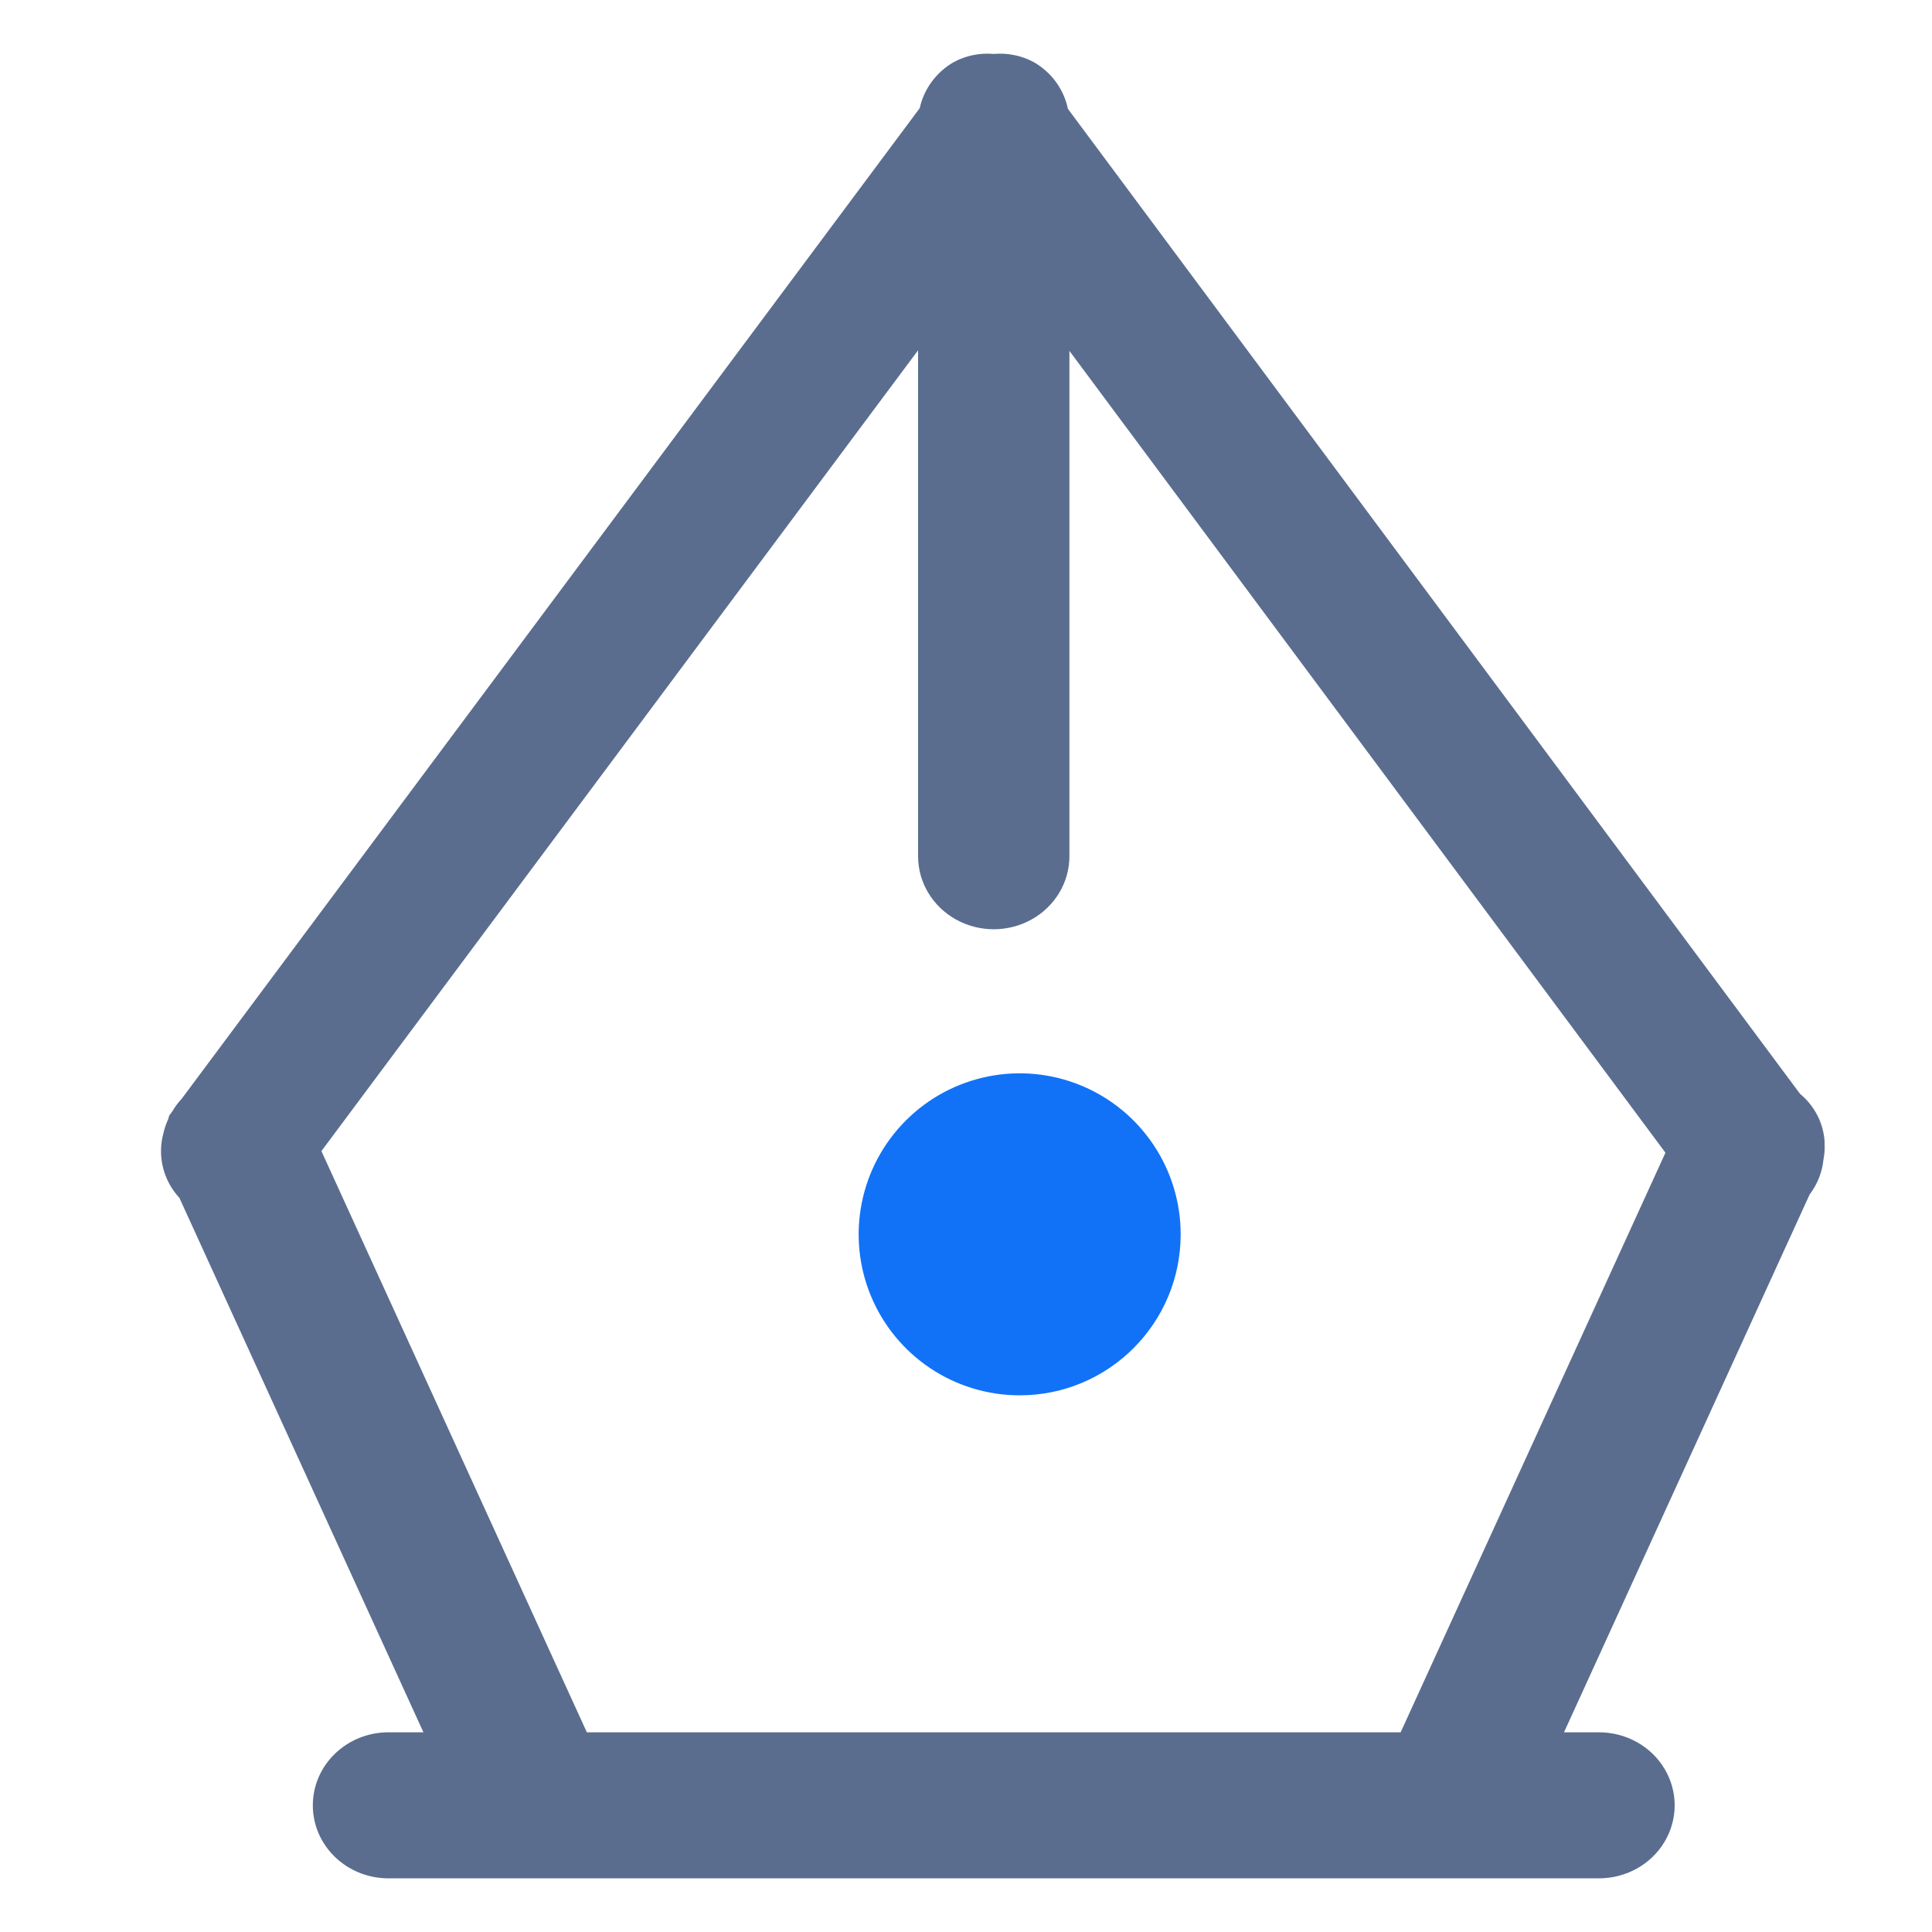 <?xml version="1.0" encoding="UTF-8"?>
<svg width="36px" height="36px" viewBox="0 0 36 36" version="1.1" xmlns="http://www.w3.org/2000/svg" xmlns:xlink="http://www.w3.org/1999/xlink">
    <title>5智能在线设计</title>
    <g id="页面-1" stroke="none" stroke-width="1" fill="none" fill-rule="evenodd">
        <g id="亚信科技资源管理产品" transform="translate(-943, -1011)">
            <g id="5智能在线设计" transform="translate(943, 1011)">
                <rect id="矩形备份" x="0" y="0" width="36" height="36"></rect>
                <path d="M33.978,21.606 C33.954,21.842 33.865,22.067 33.719,22.259 L29.143,32.279 L29.795,32.279 C30.299,32.279 30.765,32.538 31.016,32.959 C31.268,33.38 31.268,33.899 31.016,34.32 C30.765,34.741 30.299,35 29.795,35 L7.238,35 C6.46,35 5.829,34.391 5.829,33.64 C5.829,32.888 6.46,32.279 7.238,32.279 L7.89,32.279 L3.343,22.321 C3.036,21.988 2.926,21.527 3.05,21.097 C3.068,21.018 3.095,20.941 3.129,20.867 C3.143,20.838 3.143,20.807 3.158,20.78 L3.211,20.709 C3.259,20.625 3.318,20.546 3.385,20.475 L17.138,2.015 C17.216,1.657 17.445,1.346 17.77,1.158 C17.997,1.035 18.258,0.982 18.517,1.005 C18.776,0.982 19.037,1.036 19.264,1.158 C19.593,1.348 19.824,1.664 19.898,2.027 L33.54,20.381 C33.808,20.603 33.973,20.919 33.998,21.259 L33.998,21.309 C34.004,21.408 33.997,21.508 33.978,21.606 Z M19.927,6.538 L19.927,15.955 C19.927,16.441 19.658,16.89 19.222,17.133 C18.786,17.376 18.248,17.376 17.812,17.133 C17.376,16.89 17.107,16.441 17.107,15.955 L17.107,6.527 L5.989,21.449 L10.935,32.279 L26.099,32.279 L31.033,21.479 L19.927,6.538 Z" id="形状" fill="#5A6D8F" fill-rule="nonzero"></path>
                <path d="M19,26 C17.787,26 16.693,25.269 16.228,24.148 C15.764,23.027 16.021,21.737 16.879,20.879 C17.737,20.021 19.027,19.764 20.148,20.228 C21.269,20.693 22,21.787 22,23 C22,24.657 20.657,26 19,26 Z" id="路径" fill="#1172F7" fill-rule="nonzero"></path>
            </g>
        </g>
    </g>
</svg>